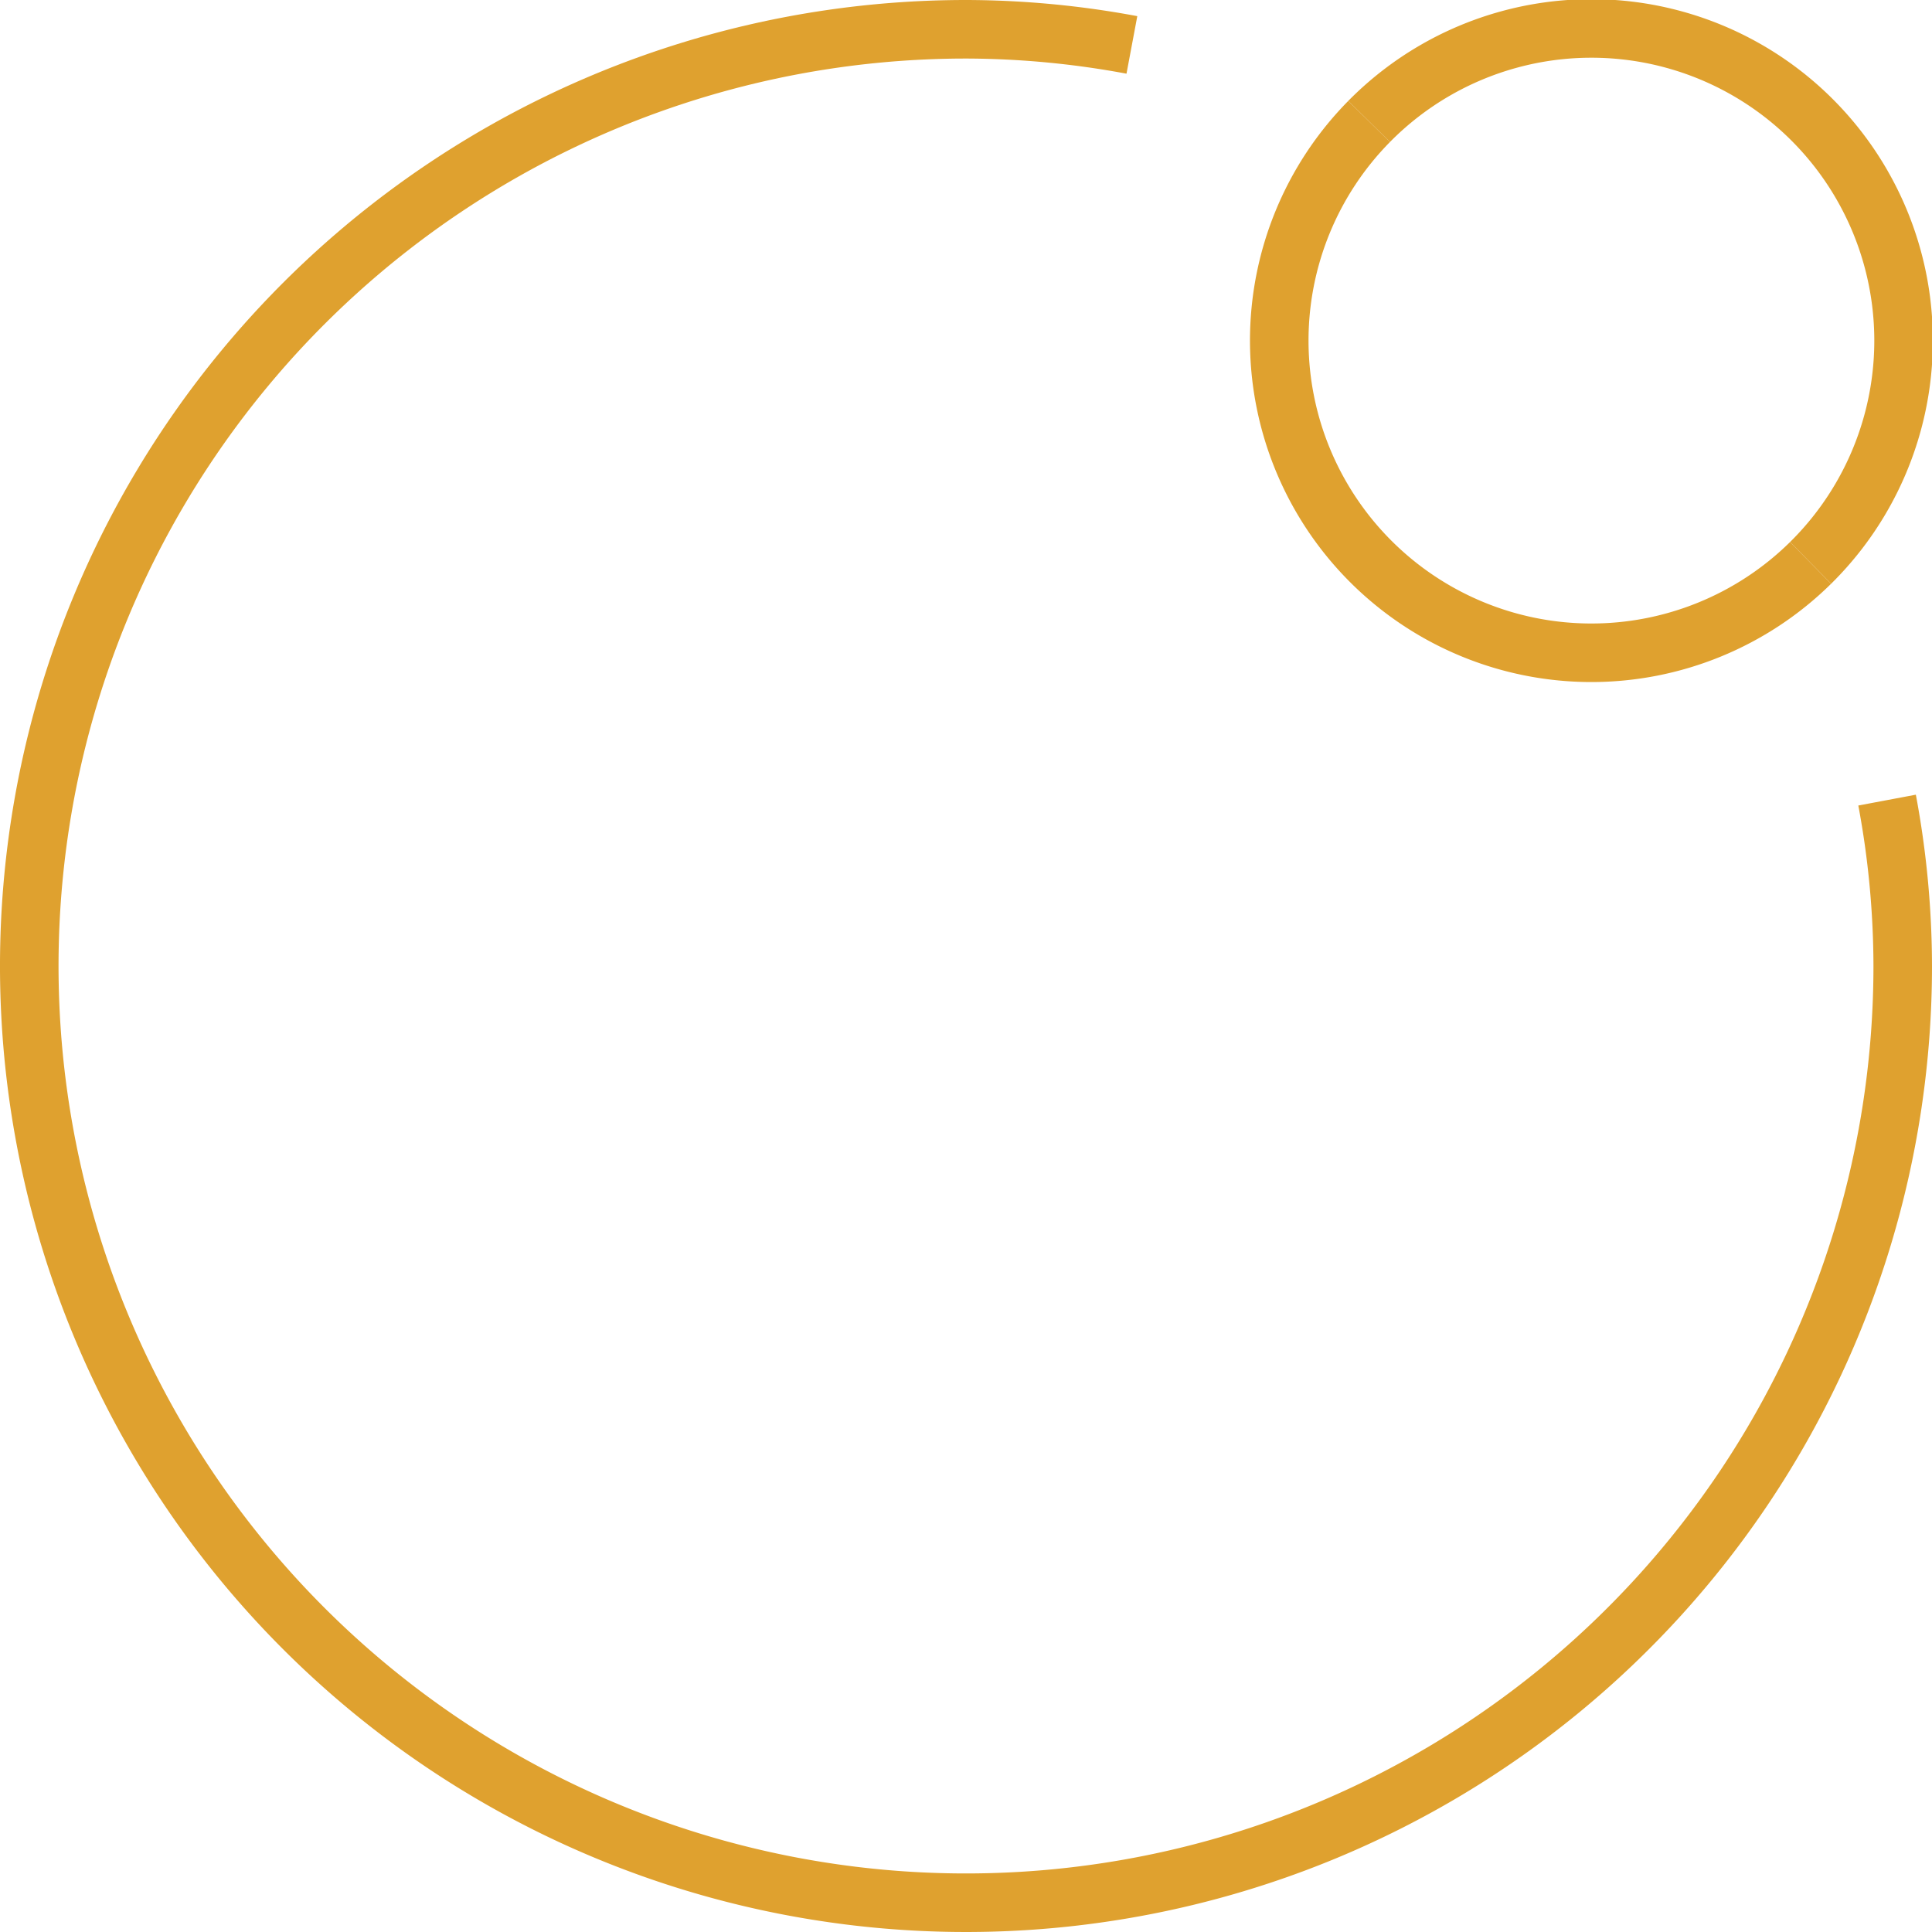 <svg xmlns="http://www.w3.org/2000/svg" width="41.25" height="41.25" viewBox="0 0 41.25 41.25">
  <defs>
    <style>
      .cls-1 {
        fill: none;
        stroke: #dfa12f;
        stroke-miterlimit: 10;
        stroke-width: 1.25px;
      }
    </style>
  </defs>
  <g id="icon-app-breathe" transform="translate(-997.606 -6867.929)">
    <g id="Group_80" data-name="Group 80">
      <path id="Path_98" data-name="Path 98" class="cls-1" d="M1026.838,6870.522a6.665,6.665,0,0,0,9.426,9.425"/>
      <path id="Path_99" data-name="Path 99" class="cls-1" d="M1036.264,6879.947a6.665,6.665,0,1,0-9.426-9.425"/>
      <path id="Path_100" data-name="Path 100" class="cls-1" d="M1021.773,6868.888a19.448,19.448,0,0,0-3.542-.334,20,20,0,1,0,20,20,19.39,19.39,0,0,0-.334-3.542"/>
    </g>
  </g>
</svg>
